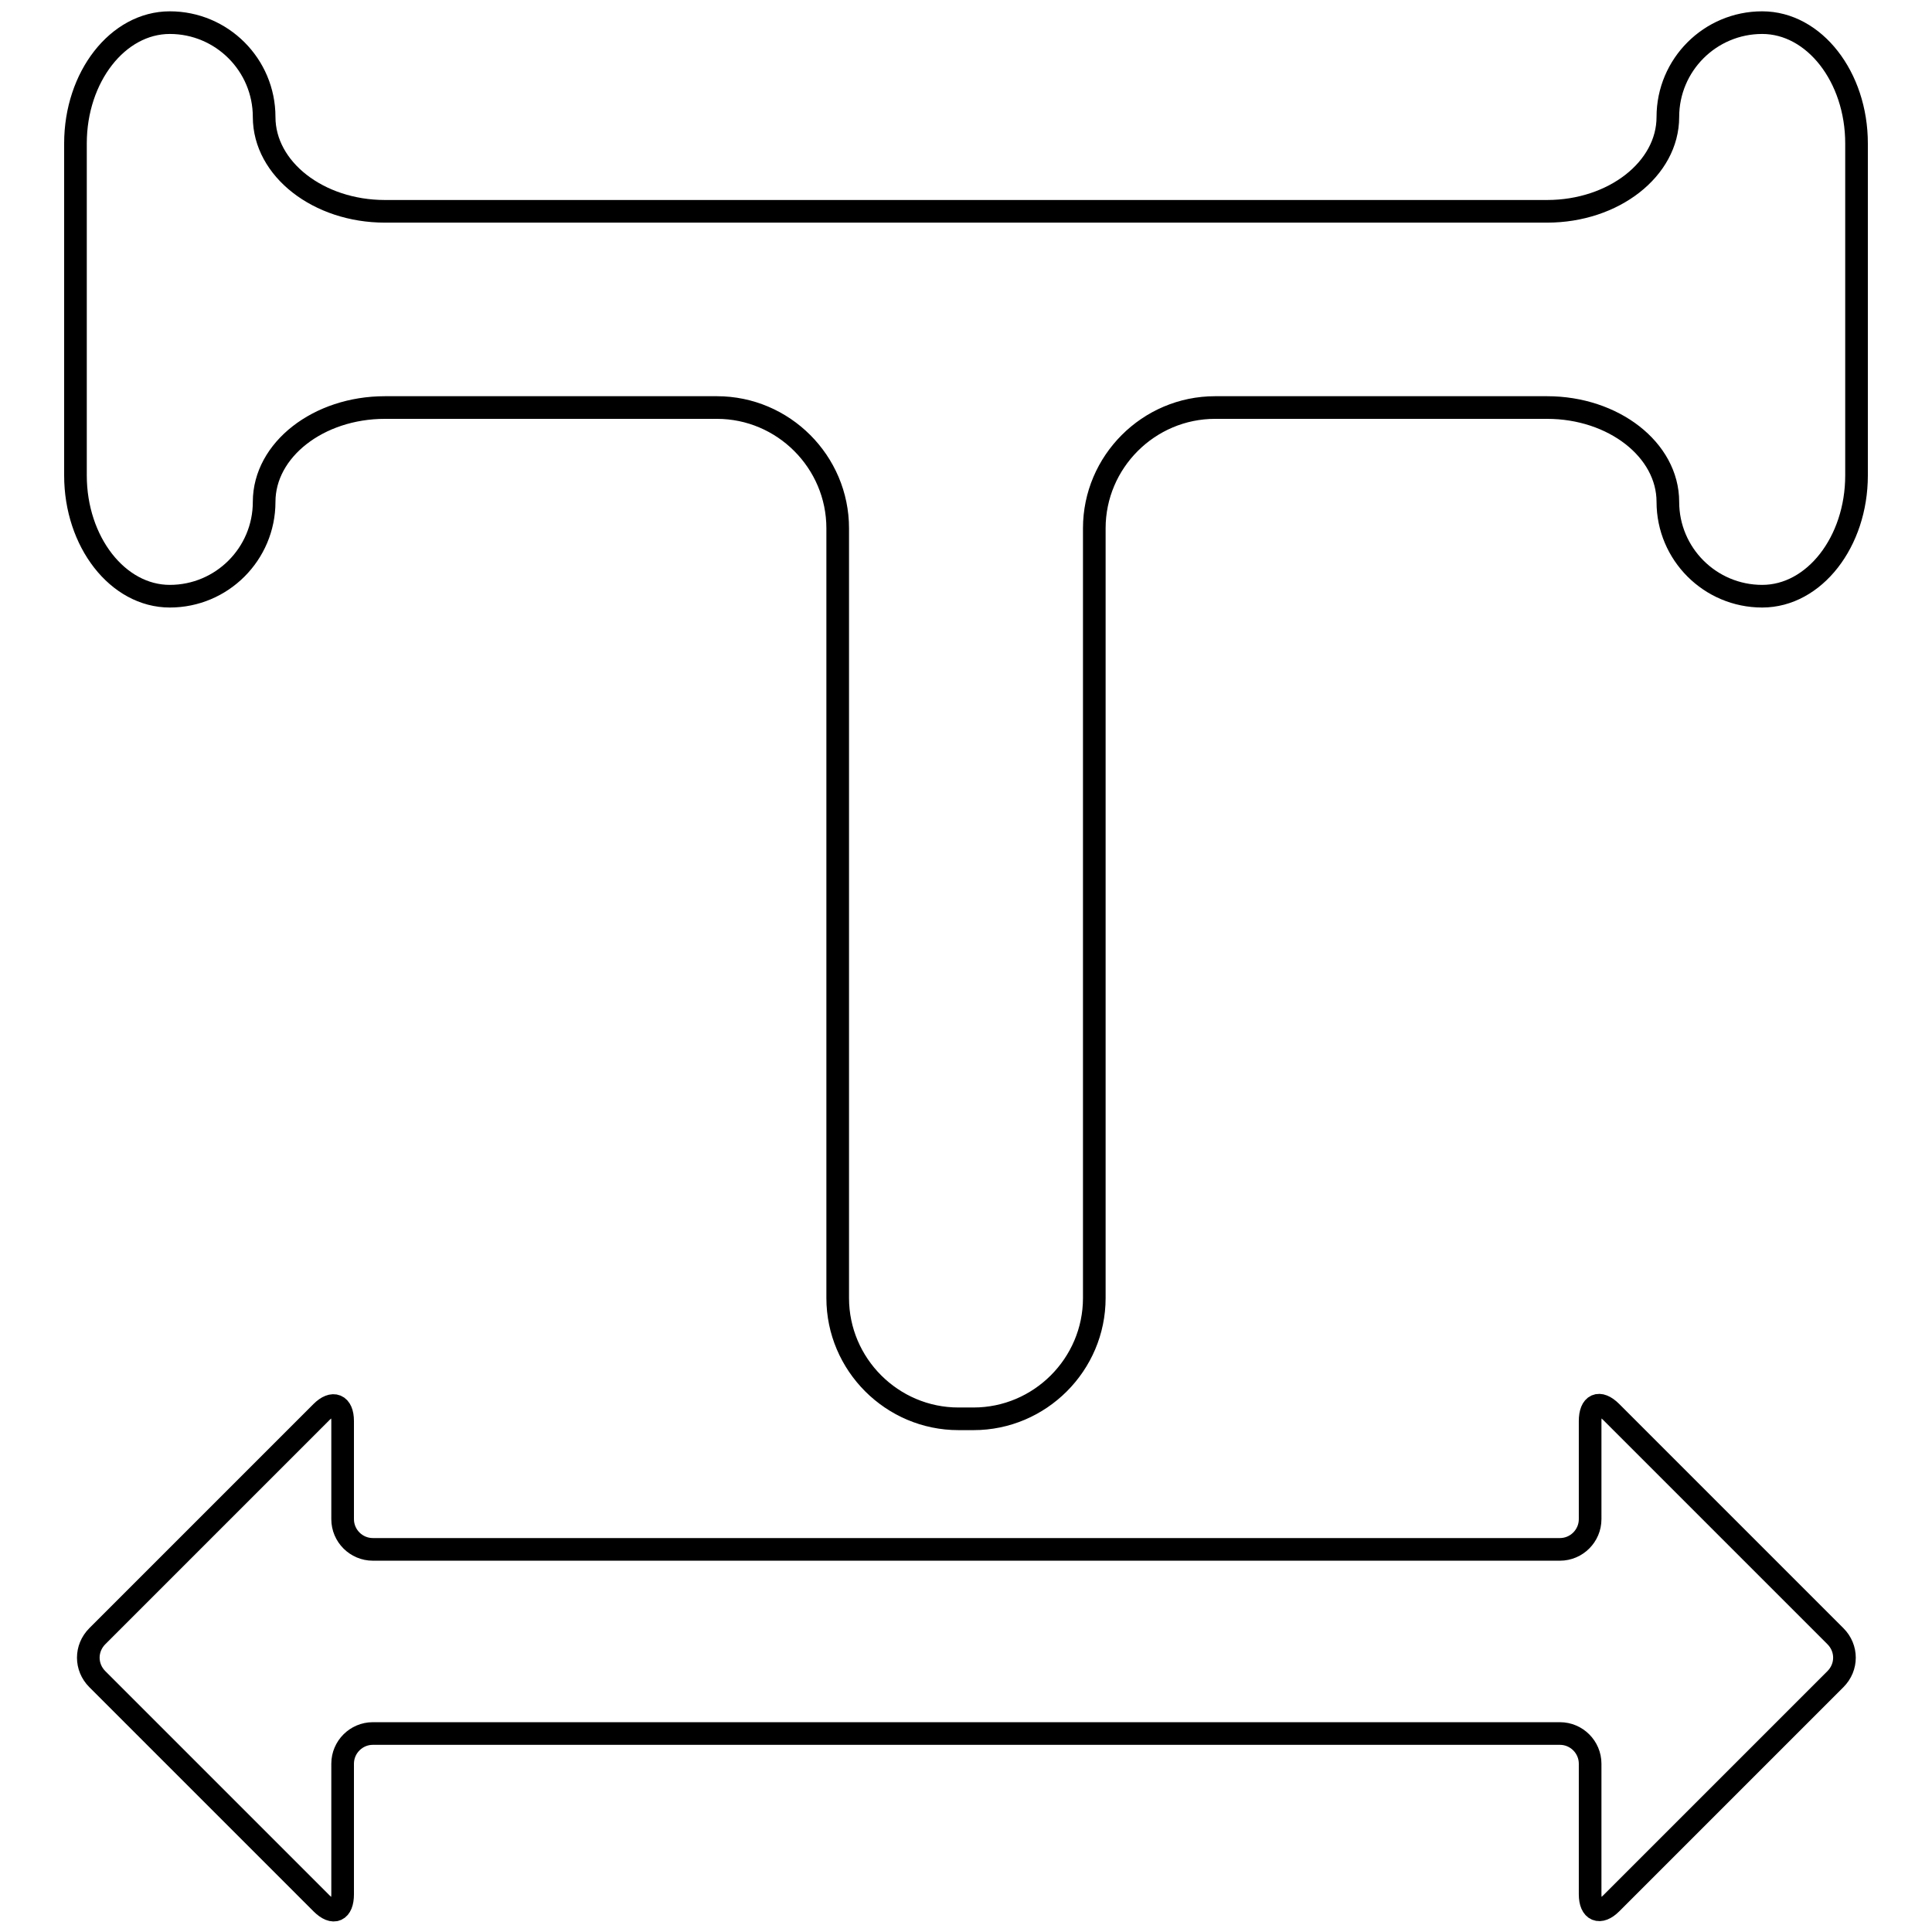 <?xml version="1.0" encoding="utf-8"?>
<!-- Svg Vector Icons : http://www.onlinewebfonts.com/icon -->
<!DOCTYPE svg PUBLIC "-//W3C//DTD SVG 1.1//EN" "http://www.w3.org/Graphics/SVG/1.1/DTD/svg11.dtd">
<svg version="1.1" xmlns="http://www.w3.org/2000/svg" xmlns:xlink="http://www.w3.org/1999/xlink" x="0px" y="0px" viewBox="0 0 256 256" enable-background="new 0 0 256 256" xml:space="preserve">
<g><g><path stroke-width="3" fill-opacity="0" stroke="#000000"  d="M213.5,187.1c-1.6-1.6-2.8-1-2.8,1.2v13c0,2.2-1.8,4-4,4H49.4c-2.2,0-4-1.8-4-4v-13c0-2.2-1.3-2.7-2.8-1.2l-29.7,29.7c-1.6,1.6-1.6,4.1,0,5.7l29.7,29.7c1.6,1.6,2.8,1,2.8-1.2v-17.3c0-2.2,1.8-4,4-4h157.3c2.2,0,4,1.8,4,4V251c0,2.2,1.3,2.7,2.8,1.2l29.7-29.7c1.6-1.6,1.6-4.1,0-5.7L213.5,187.1z M233.5,3C226.6,3,221,8.6,221,15.5c0,6.9-7.2,12.5-16,12.5H51c-8.8,0-16-5.6-16-12.5C35,8.6,29.4,3,22.5,3S10,10.2,10,19v44c0,8.8,5.6,16,12.5,16S35,73.4,35,66.5S42.2,54,51,54h44c8.8,0,16,7.2,16,16v102c0,8.8,7.2,16,16,16h2c8.8,0,16-7.2,16-16V70c0-8.8,7.2-16,16-16h44c8.8,0,16,5.6,16,12.5S226.6,79,233.5,79c6.9,0,12.5-7.2,12.5-16V19C246,10.2,240.4,3,233.5,3z"/></g></g>
</svg>